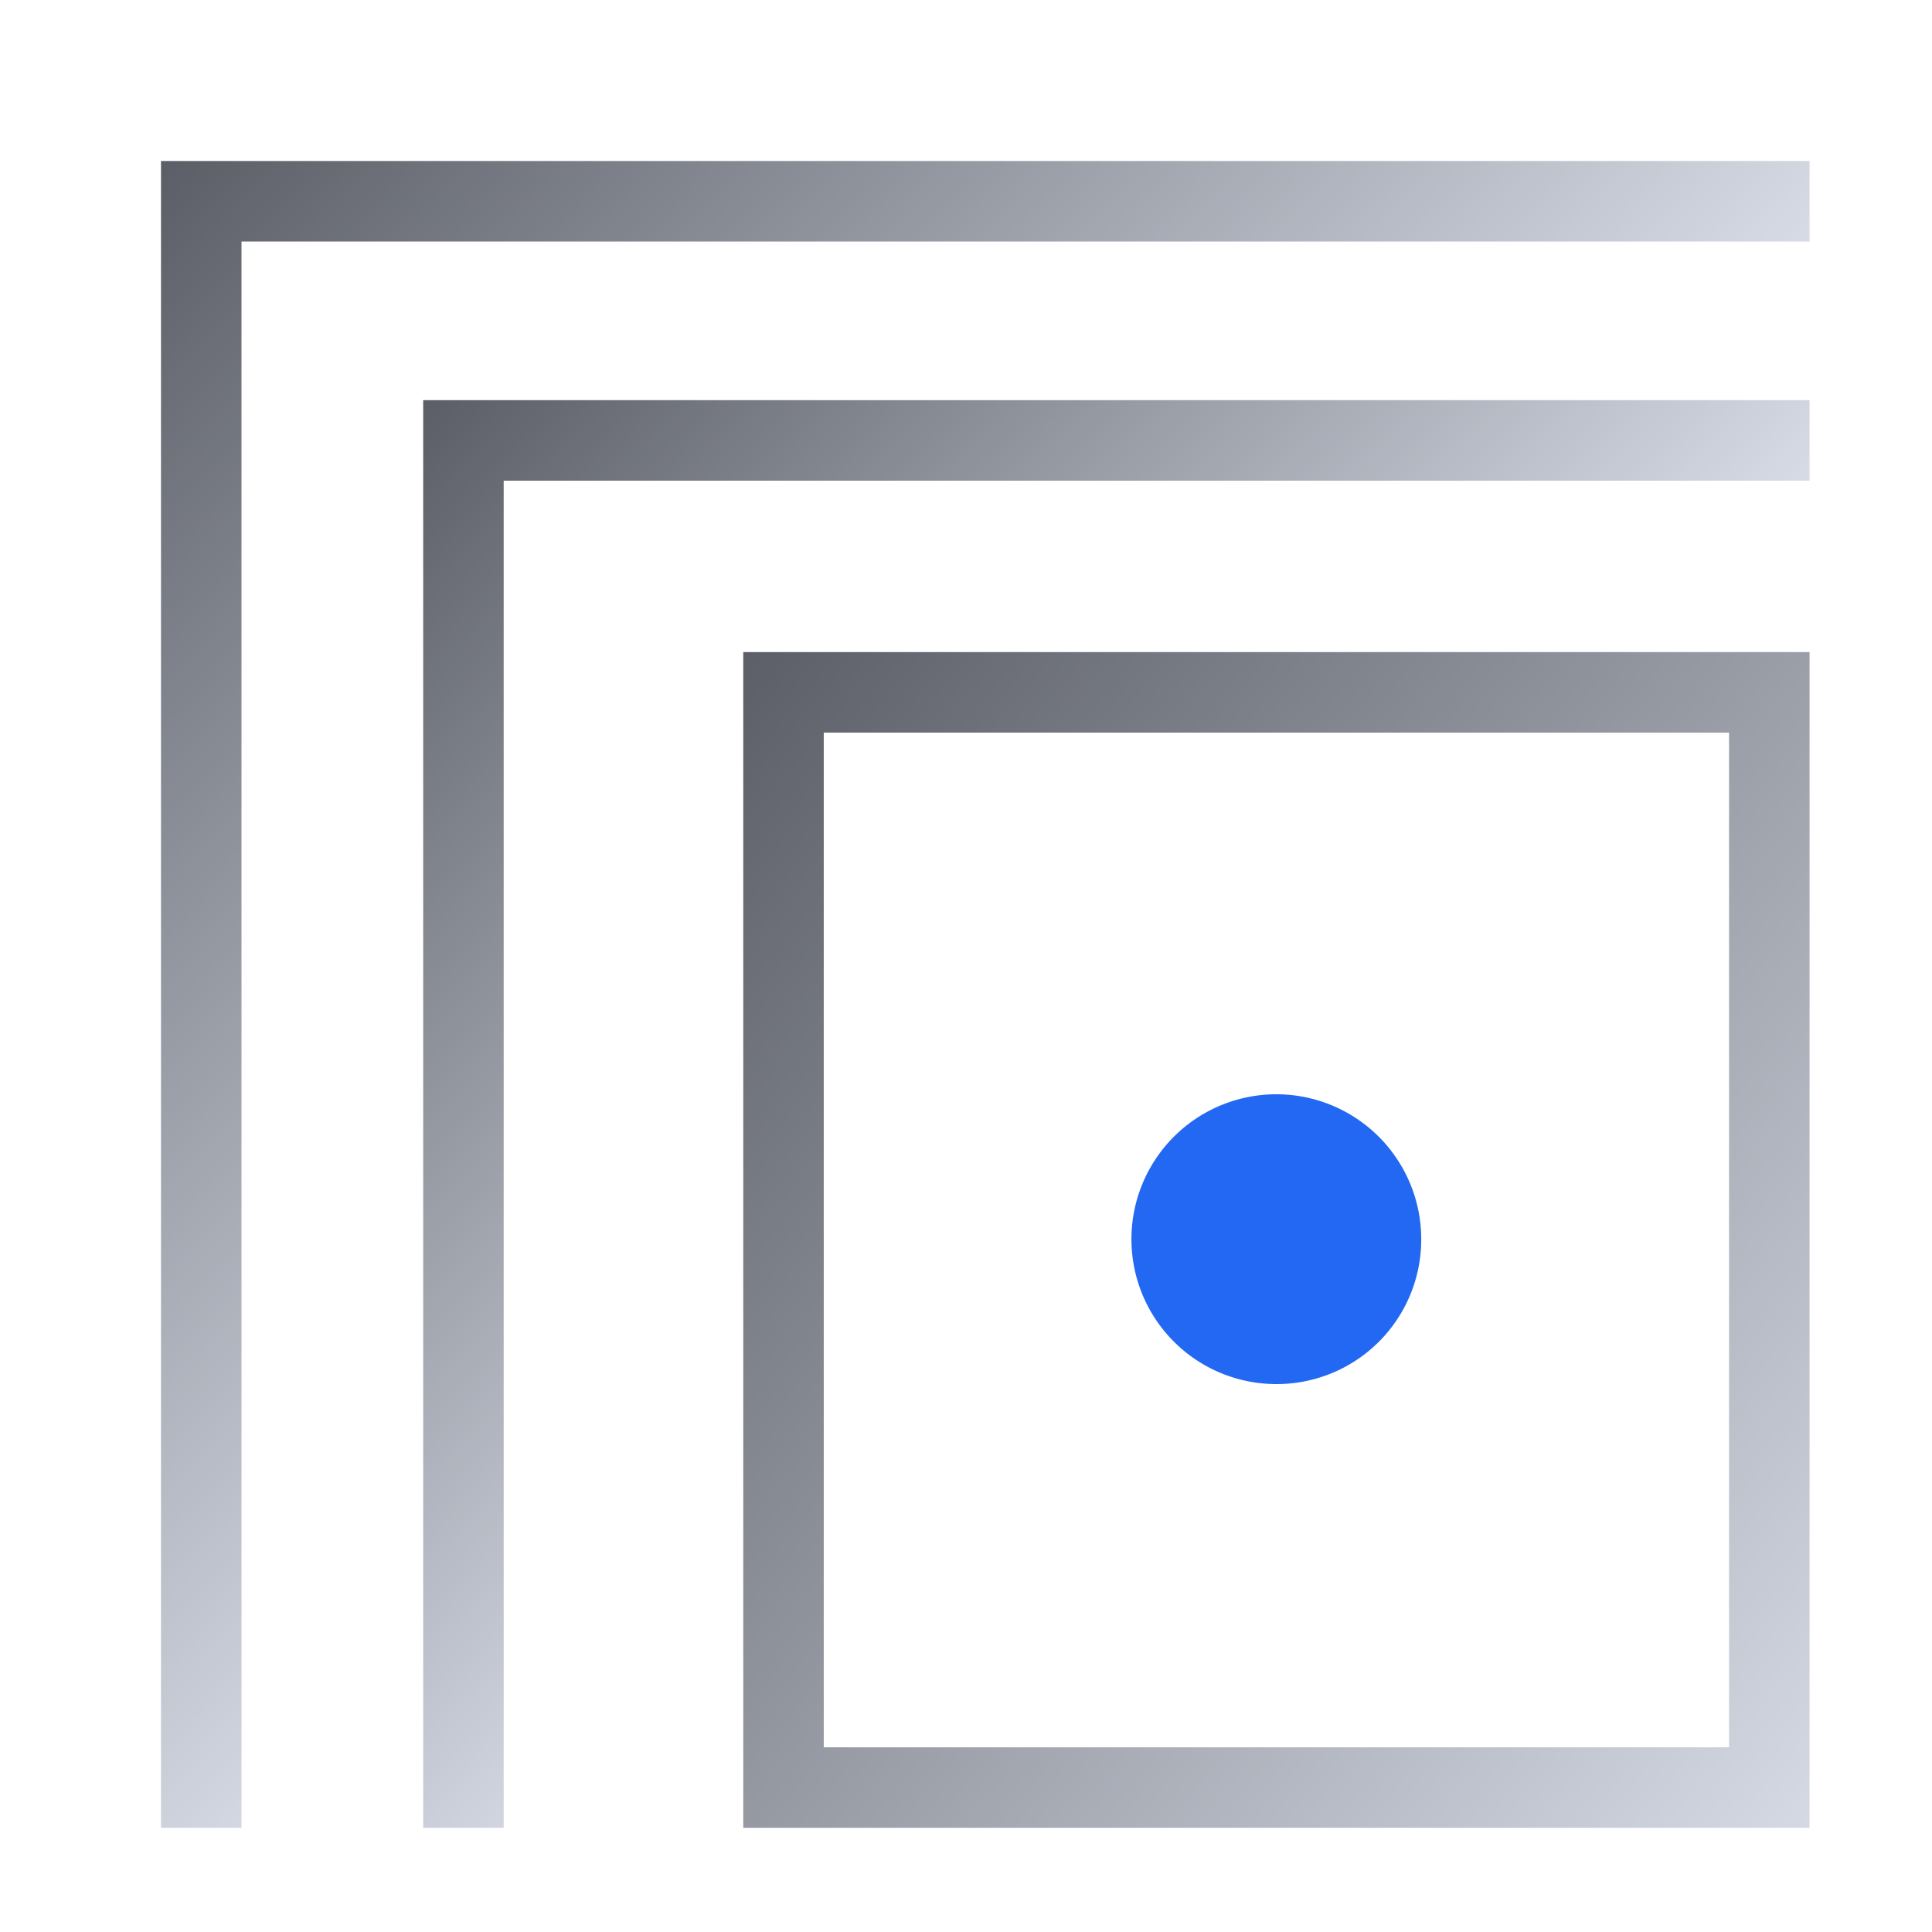 <svg xmlns="http://www.w3.org/2000/svg" xmlns:xlink="http://www.w3.org/1999/xlink" width="48" height="48" viewBox="0 0 48 48"><defs><clipPath id="a"><path d="M0,0V41.411H2V2H40.958V0Z" transform="translate(0 0.589)" fill="none"/></clipPath><linearGradient id="b" x1="0.527" y1="0.527" x2="-0.003" y2="0.003" gradientUnits="objectBoundingBox"><stop offset="0" stop-color="#d6dae4"/><stop offset="1" stop-color="#5b5e67"/></linearGradient><clipPath id="c"><path d="M0,0V35.469H2V2H34.444V0Z" transform="translate(0.514 0.531)" fill="none"/></clipPath><linearGradient id="d" x1="0.536" y1="0.535" x2="-0.007" y2="0.007" xlink:href="#b"/><clipPath id="e"><path d="M26.492,29.21H0V0H26.492V29.209ZM2,2V27.21H24.492V2Z" transform="translate(0.466 0.79)" fill="none"/></clipPath><linearGradient id="f" x1="1.026" y1="0.977" x2="-0.026" y2="0.023" xlink:href="#b"/></defs><rect width="48" height="48" fill="none"/><g transform="translate(4 3)"><path d="M7.2,3.581A3.6,3.6,0,1,0,3.6,7.162,3.591,3.591,0,0,0,7.2,3.581" transform="translate(24.11 24.225)" fill="#2368f2"/><g transform="translate(0 0.411)"><path d="M0,0V41.411H2V2H40.958V0Z" transform="translate(0 0.589)" fill="none"/><g clip-path="url(#a)"><path d="M0,0V41.411H2V2H40.958V0Z" transform="translate(0 0.589)" fill="url(#b)"/></g></g><g transform="translate(6 6.411)"><path d="M0,0V35.469H2V2H34.444V0Z" transform="translate(0.514 0.531)" fill="none"/><g clip-path="url(#c)"><path d="M0,0V35.469H2V2H34.444V0Z" transform="translate(0.514 0.531)" fill="url(#d)"/></g></g><g transform="translate(14 12.411)"><path d="M26.492,29.21H0V0H26.492V29.209ZM2,2V27.21H24.492V2Z" transform="translate(0.466 0.79)" fill="none"/><g clip-path="url(#e)"><path d="M26.492,29.21H0V0H26.492V29.209ZM2,2V27.21H24.492V2Z" transform="translate(0.466 0.79)" fill="url(#f)"/></g></g></g></svg>